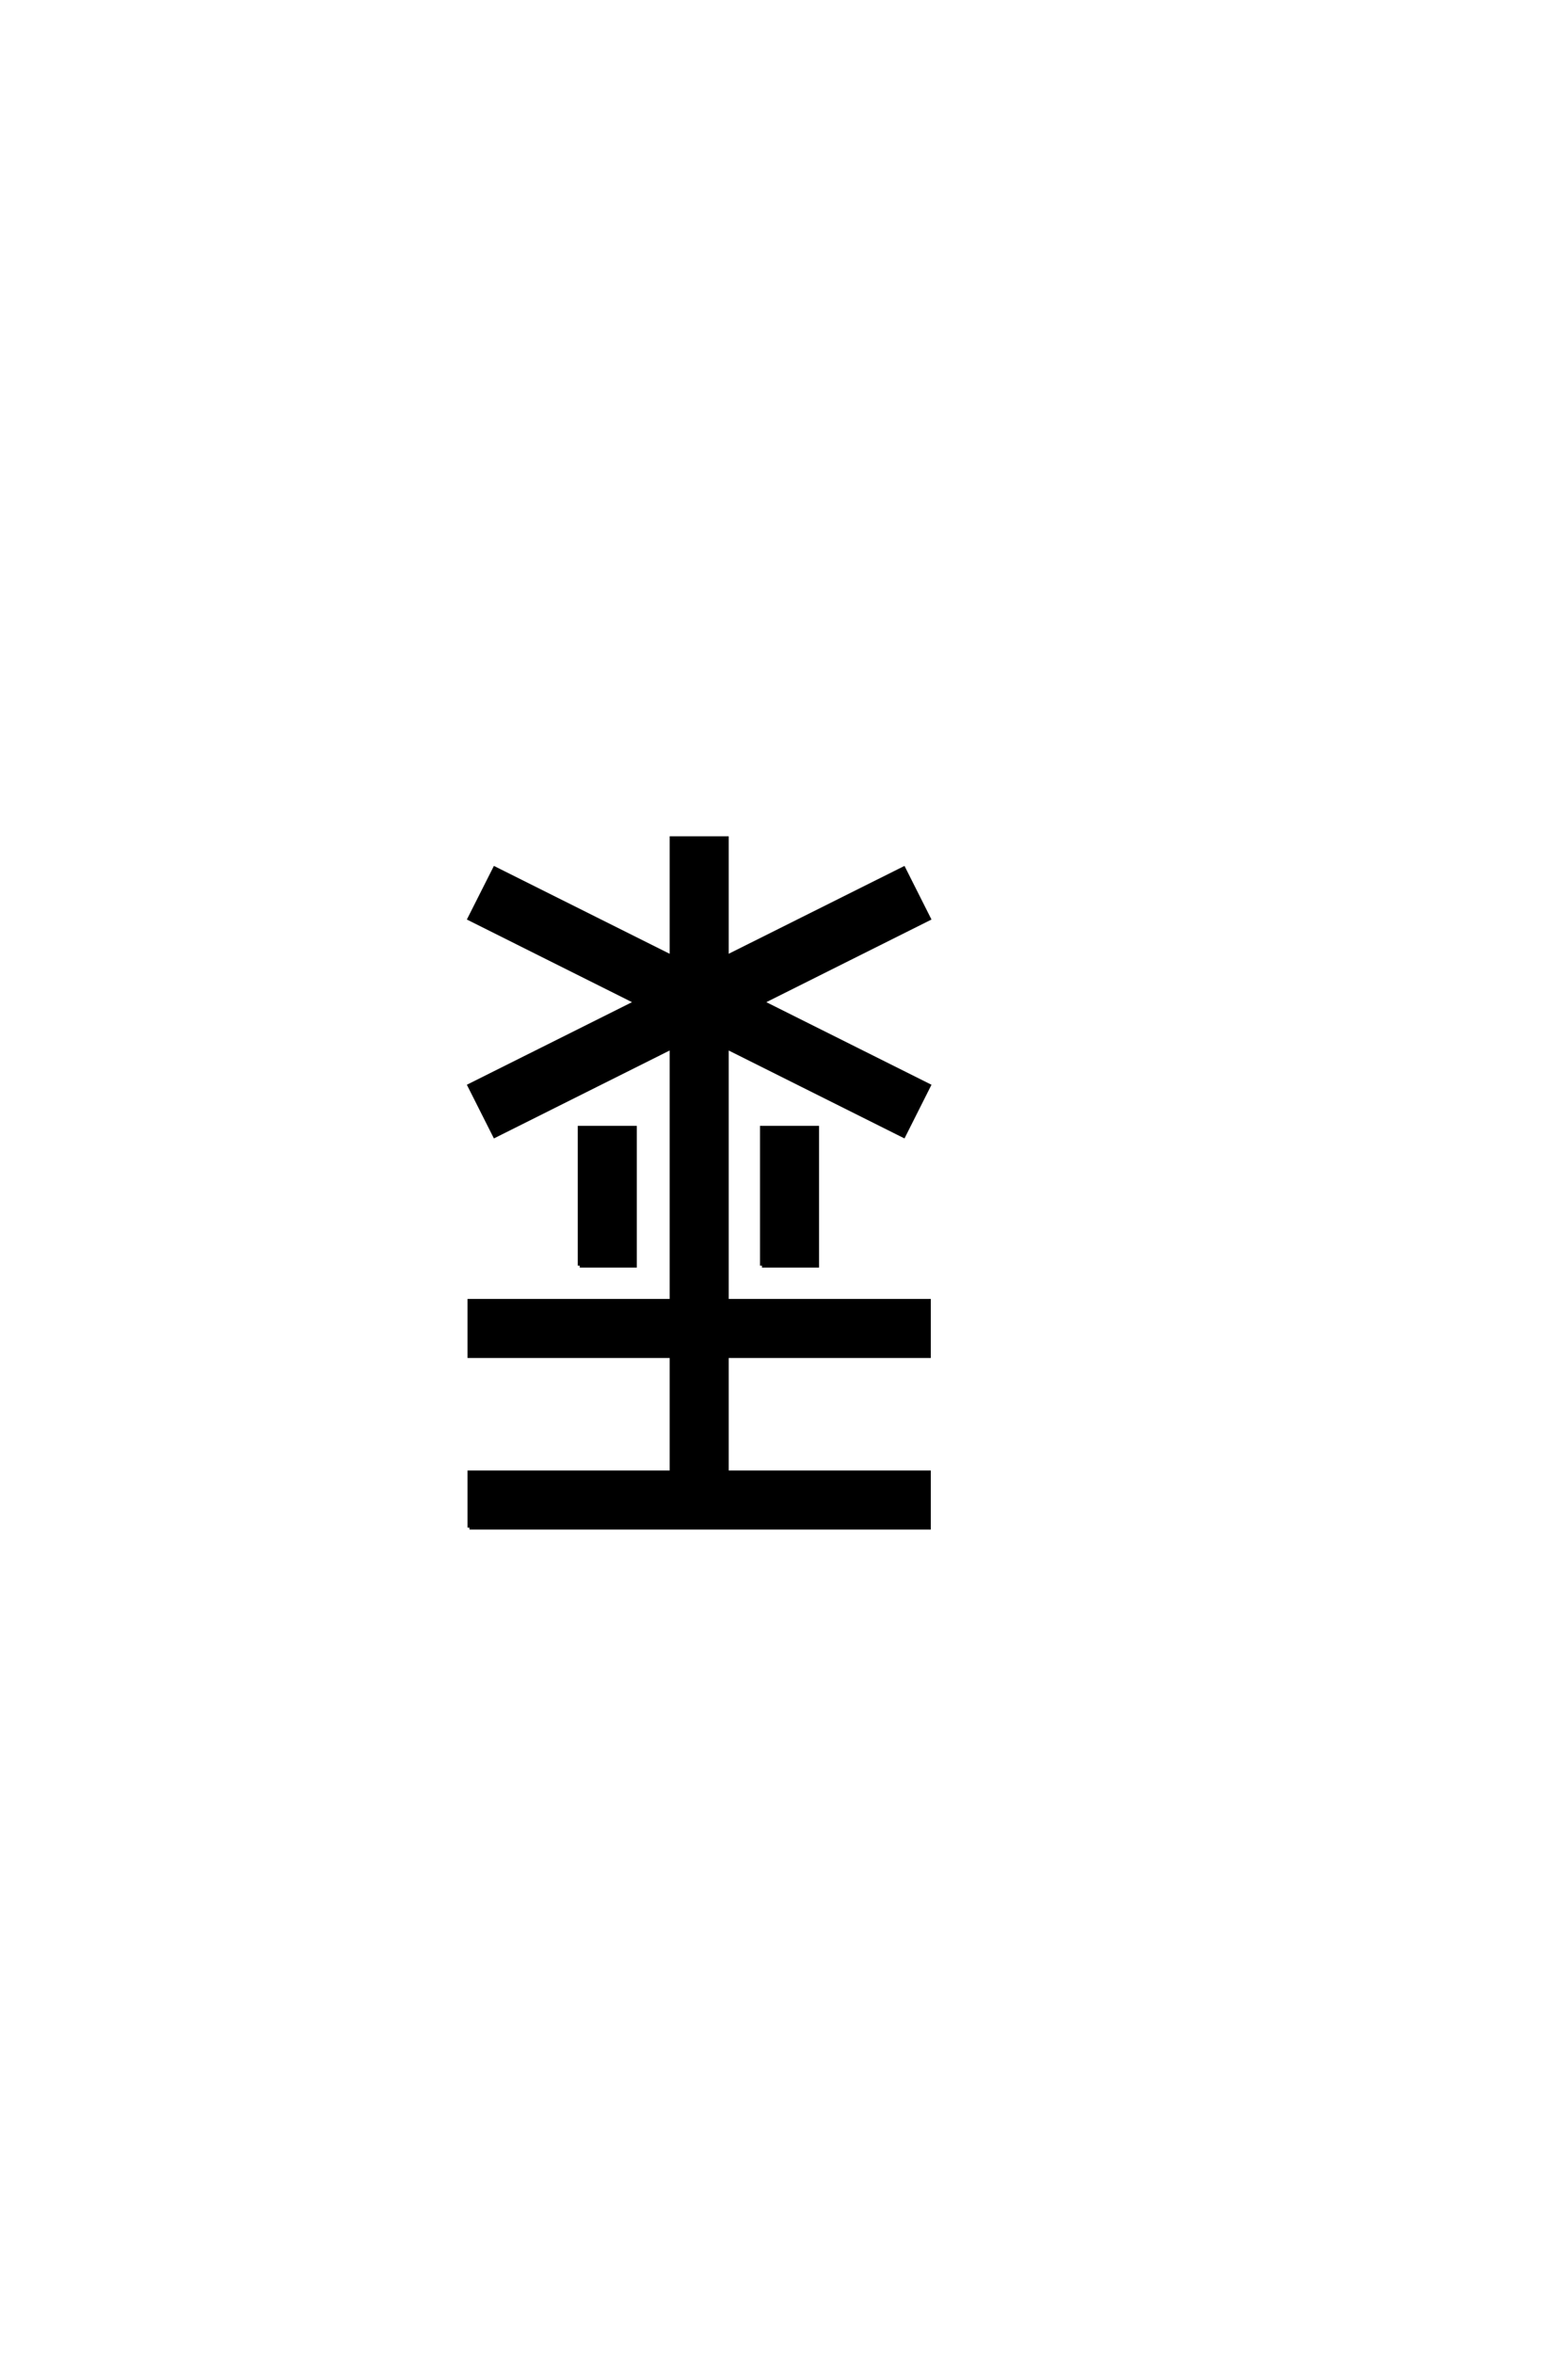 <?xml version="1.0" encoding="UTF-8"?>
<!DOCTYPE svg PUBLIC "-//W3C//DTD SVG 1.0//EN" "http://www.w3.org/TR/2001/REC-SVG-20010904/DTD/svg10.dtd">

<svg xmlns="http://www.w3.org/2000/svg" version="1.0" width="40" height="60">

  <g transform="scale(0.1 -0.1) translate(110.0 -370.0)">
    <path d="M9.766 -19.531
L9.766 -5.469
L61.328 -5.469
L61.328 24.219
L9.766 24.219
L9.766 38.281
L61.328 38.281
L61.328 102.938
L16.219 80.375
L9.766 93.172
L52.344 114.453
L9.766 135.75
L16.219 148.531
L61.328 125.984
L61.328 156.25
L75.391 156.25
L75.391 125.984
L120.516 148.531
L126.953 135.75
L84.375 114.453
L126.953 93.172
L120.516 80.375
L75.391 102.938
L75.391 38.281
L126.953 38.281
L126.953 24.219
L75.391 24.219
L75.391 -5.469
L126.953 -5.469
L126.953 -19.531
L9.766 -19.531
L9.766 -19.531
M37.891 47.266
L37.891 82.422
L51.953 82.422
L51.953 47.266
L37.891 47.266
L37.891 47.266
M84.375 47.266
L84.375 82.422
L98.438 82.422
L98.438 47.266
L84.375 47.266
" style="fill: #000000; stroke: #000000"/>
  </g>
</svg>
